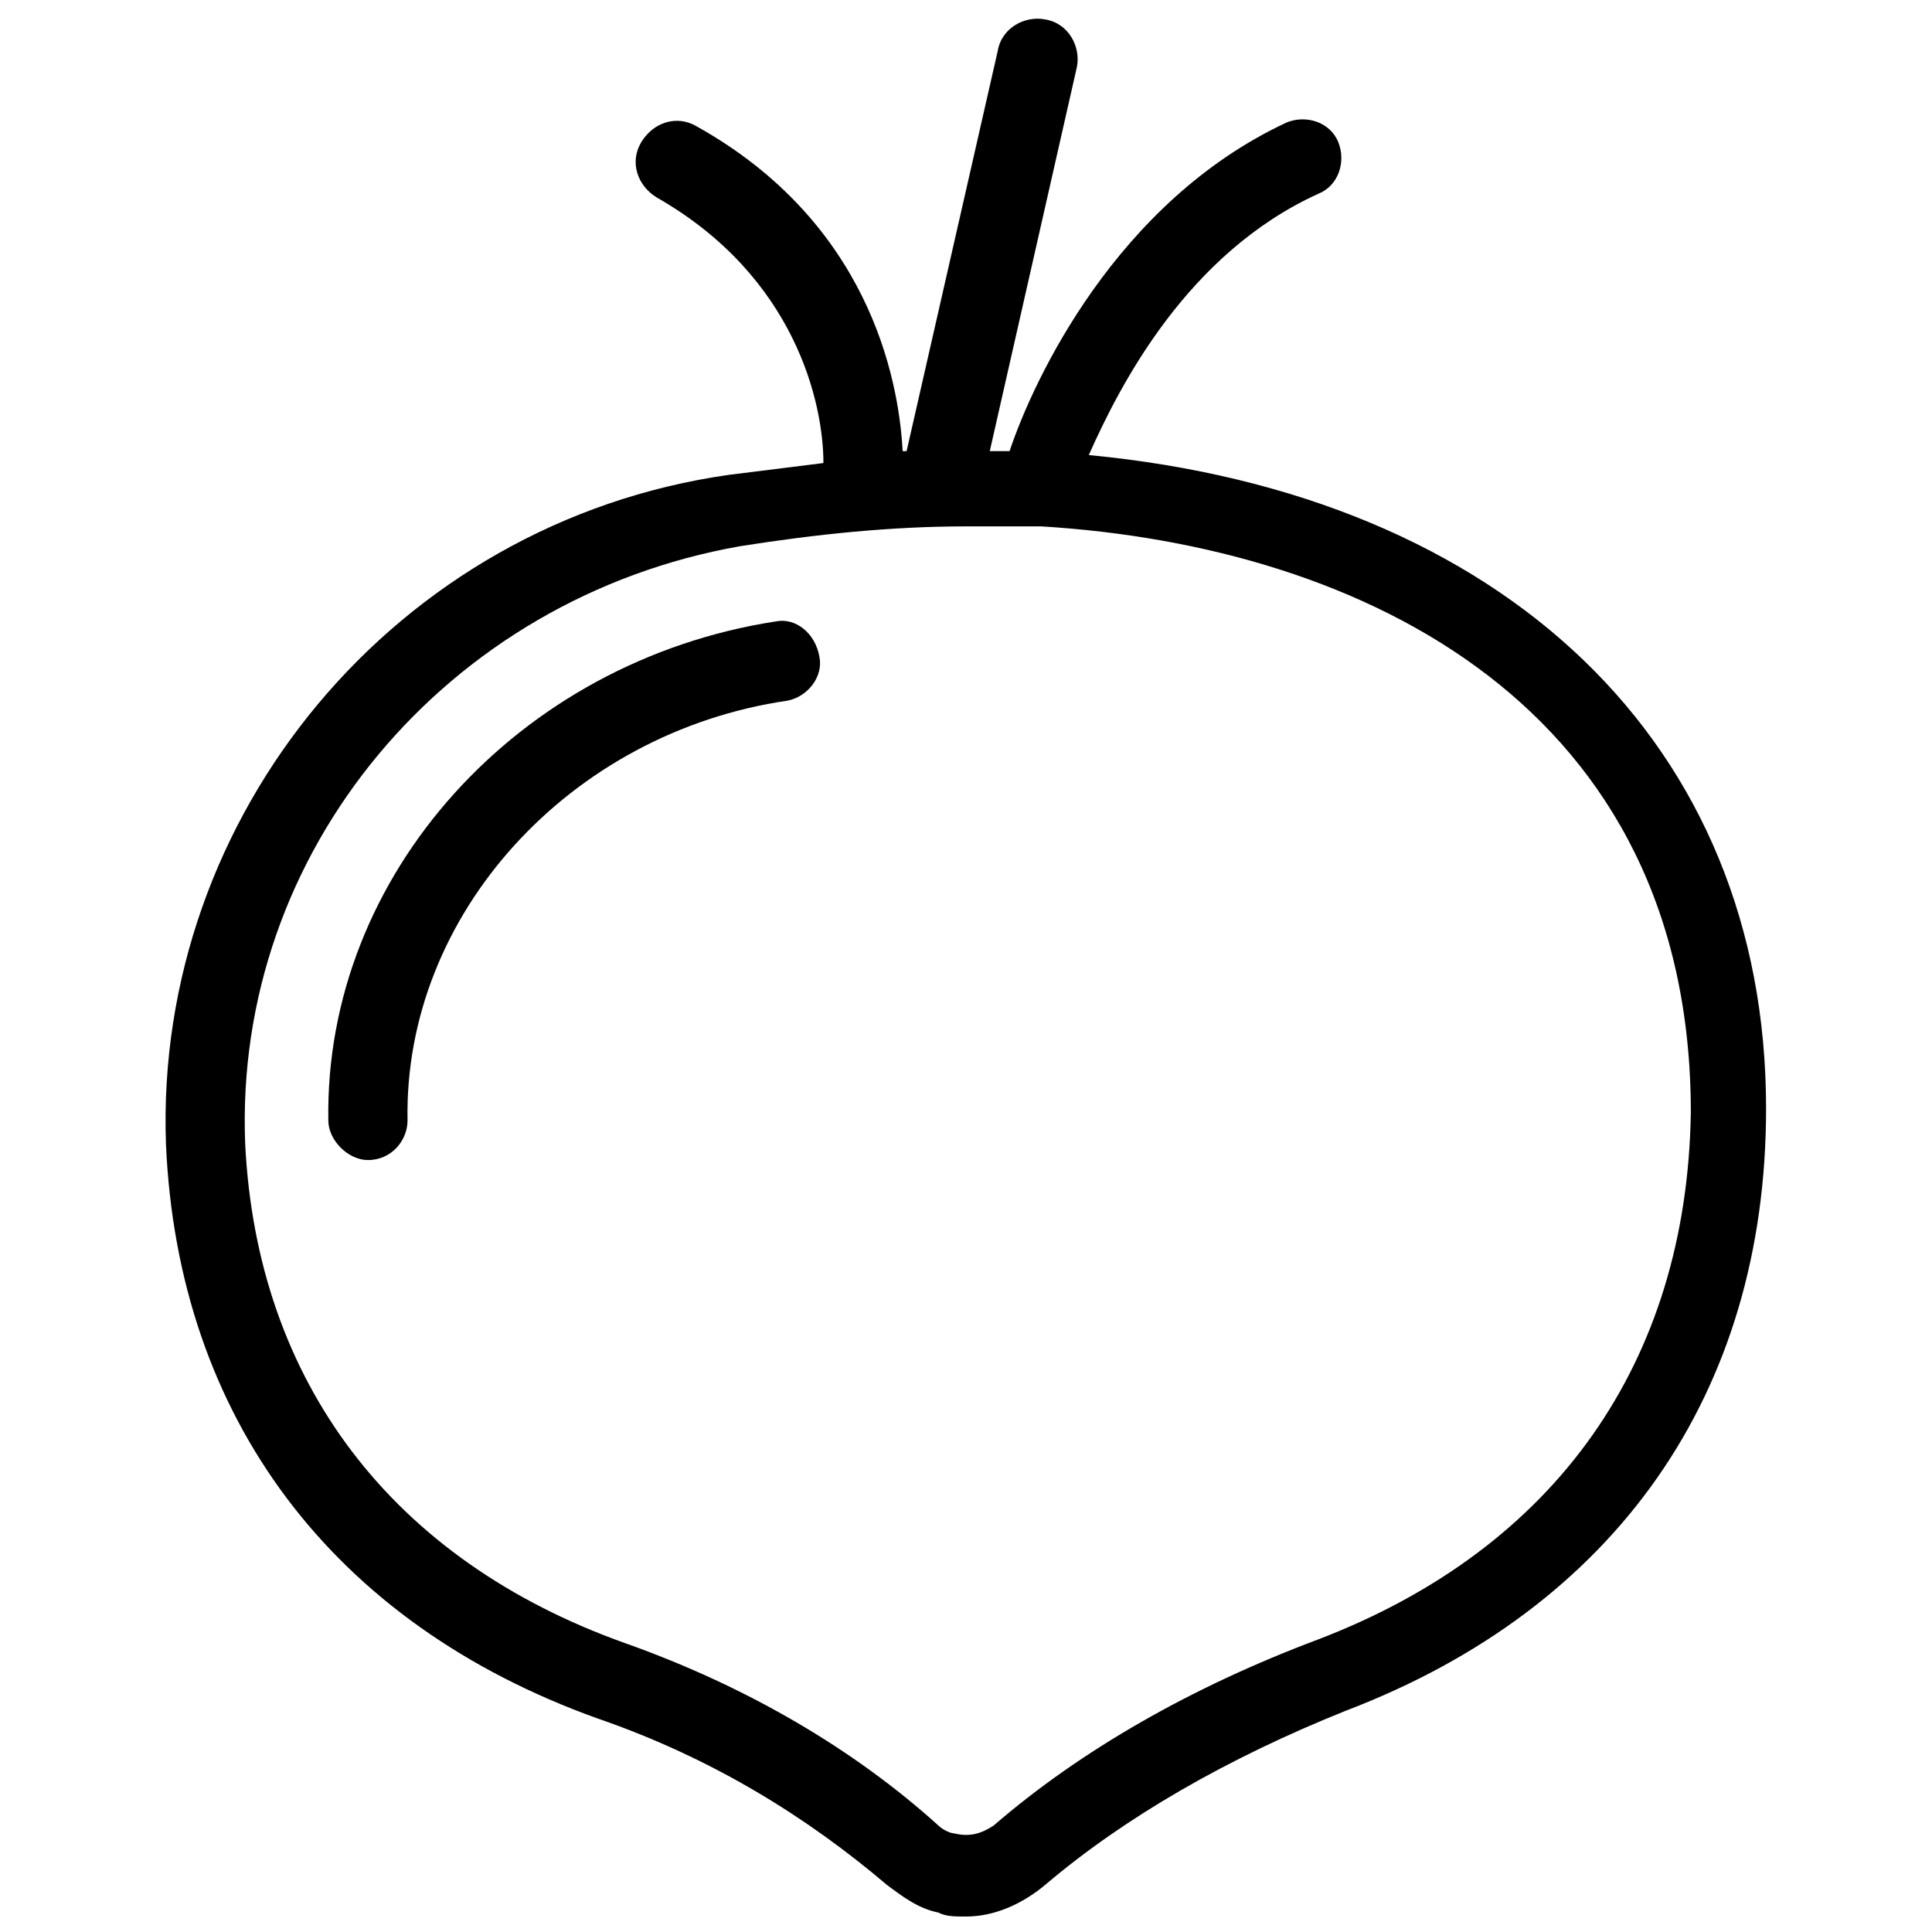 <?xml version="1.0" encoding="UTF-8"?>
<!-- Uploaded to: ICON Repo, www.iconrepo.com, Generator: ICON Repo Mixer Tools -->
<svg width="800px" height="800px" version="1.1" viewBox="144 144 512 512" xmlns="http://www.w3.org/2000/svg">
 <defs>
  <clipPath id="a">
   <path d="m187 148.09h426v503.81h-426z"/>
  </clipPath>
 </defs>
 <g clip-path="url(#a)">
  <path d="m432.54 264.6c8.398-18.895 26.238-53.531 60.879-69.273 5.246-2.098 7.348-8.398 5.246-13.645-2.098-5.246-8.398-7.348-13.645-5.246-45.133 20.992-67.176 68.223-73.473 87.117h-5.246l23.09-101.81c1.051-5.246-2.098-11.547-8.398-12.594-5.246-1.051-11.547 2.098-12.594 8.398l-24.141 106.01h-1.051c-1.051-19.941-9.445-60.879-54.578-86.066-5.246-3.148-11.547-1.051-14.695 4.199-3.148 5.246-1.051 11.547 4.199 14.695 36.734 20.992 44.082 54.578 44.082 70.324-8.398 1.051-16.793 2.098-25.191 3.148-88.164 12.582-152.19 90.254-149.04 177.37 3.148 72.422 44.082 127 114.41 152.19 30.438 10.496 55.629 26.238 76.621 44.082 4.199 3.148 8.398 6.297 13.645 7.348 2.098 1.051 4.199 1.051 7.348 1.051 7.348 0 14.695-3.148 20.992-8.398 20.992-17.844 48.281-33.586 79.77-46.184 71.371-27.289 111.26-83.969 111.26-159.54 0-96.559-69.273-162.68-179.48-173.18zm60.879 313.83c-33.586 12.594-62.977 29.391-86.066 49.332-3.148 2.098-6.297 3.148-10.496 2.098-1.051 0-3.148-1.051-4.199-2.098-22.043-19.941-50.383-36.734-82.918-48.281-61.93-22.043-97.613-69.273-100.76-132.25-3.148-77.672 53.531-144.84 131.2-158.49 19.941-3.148 39.887-5.246 59.828-5.246h16.793 2.098 1.051c86.066 5.246 172.14 48.281 172.14 155.34-1.051 66.121-35.688 115.45-98.664 139.59z"/>
 </g>
 <path d="m349.62 308.68c-68.223 10.496-119.66 67.176-118.61 132.25 0 5.246 5.246 10.496 10.496 10.496 6.297 0 10.496-5.246 10.496-10.496-1.051-54.578 43.035-102.86 100.76-111.26 5.246-1.051 9.445-6.297 8.398-11.547-1.051-6.297-6.297-10.496-11.547-9.445z"/>
</svg>